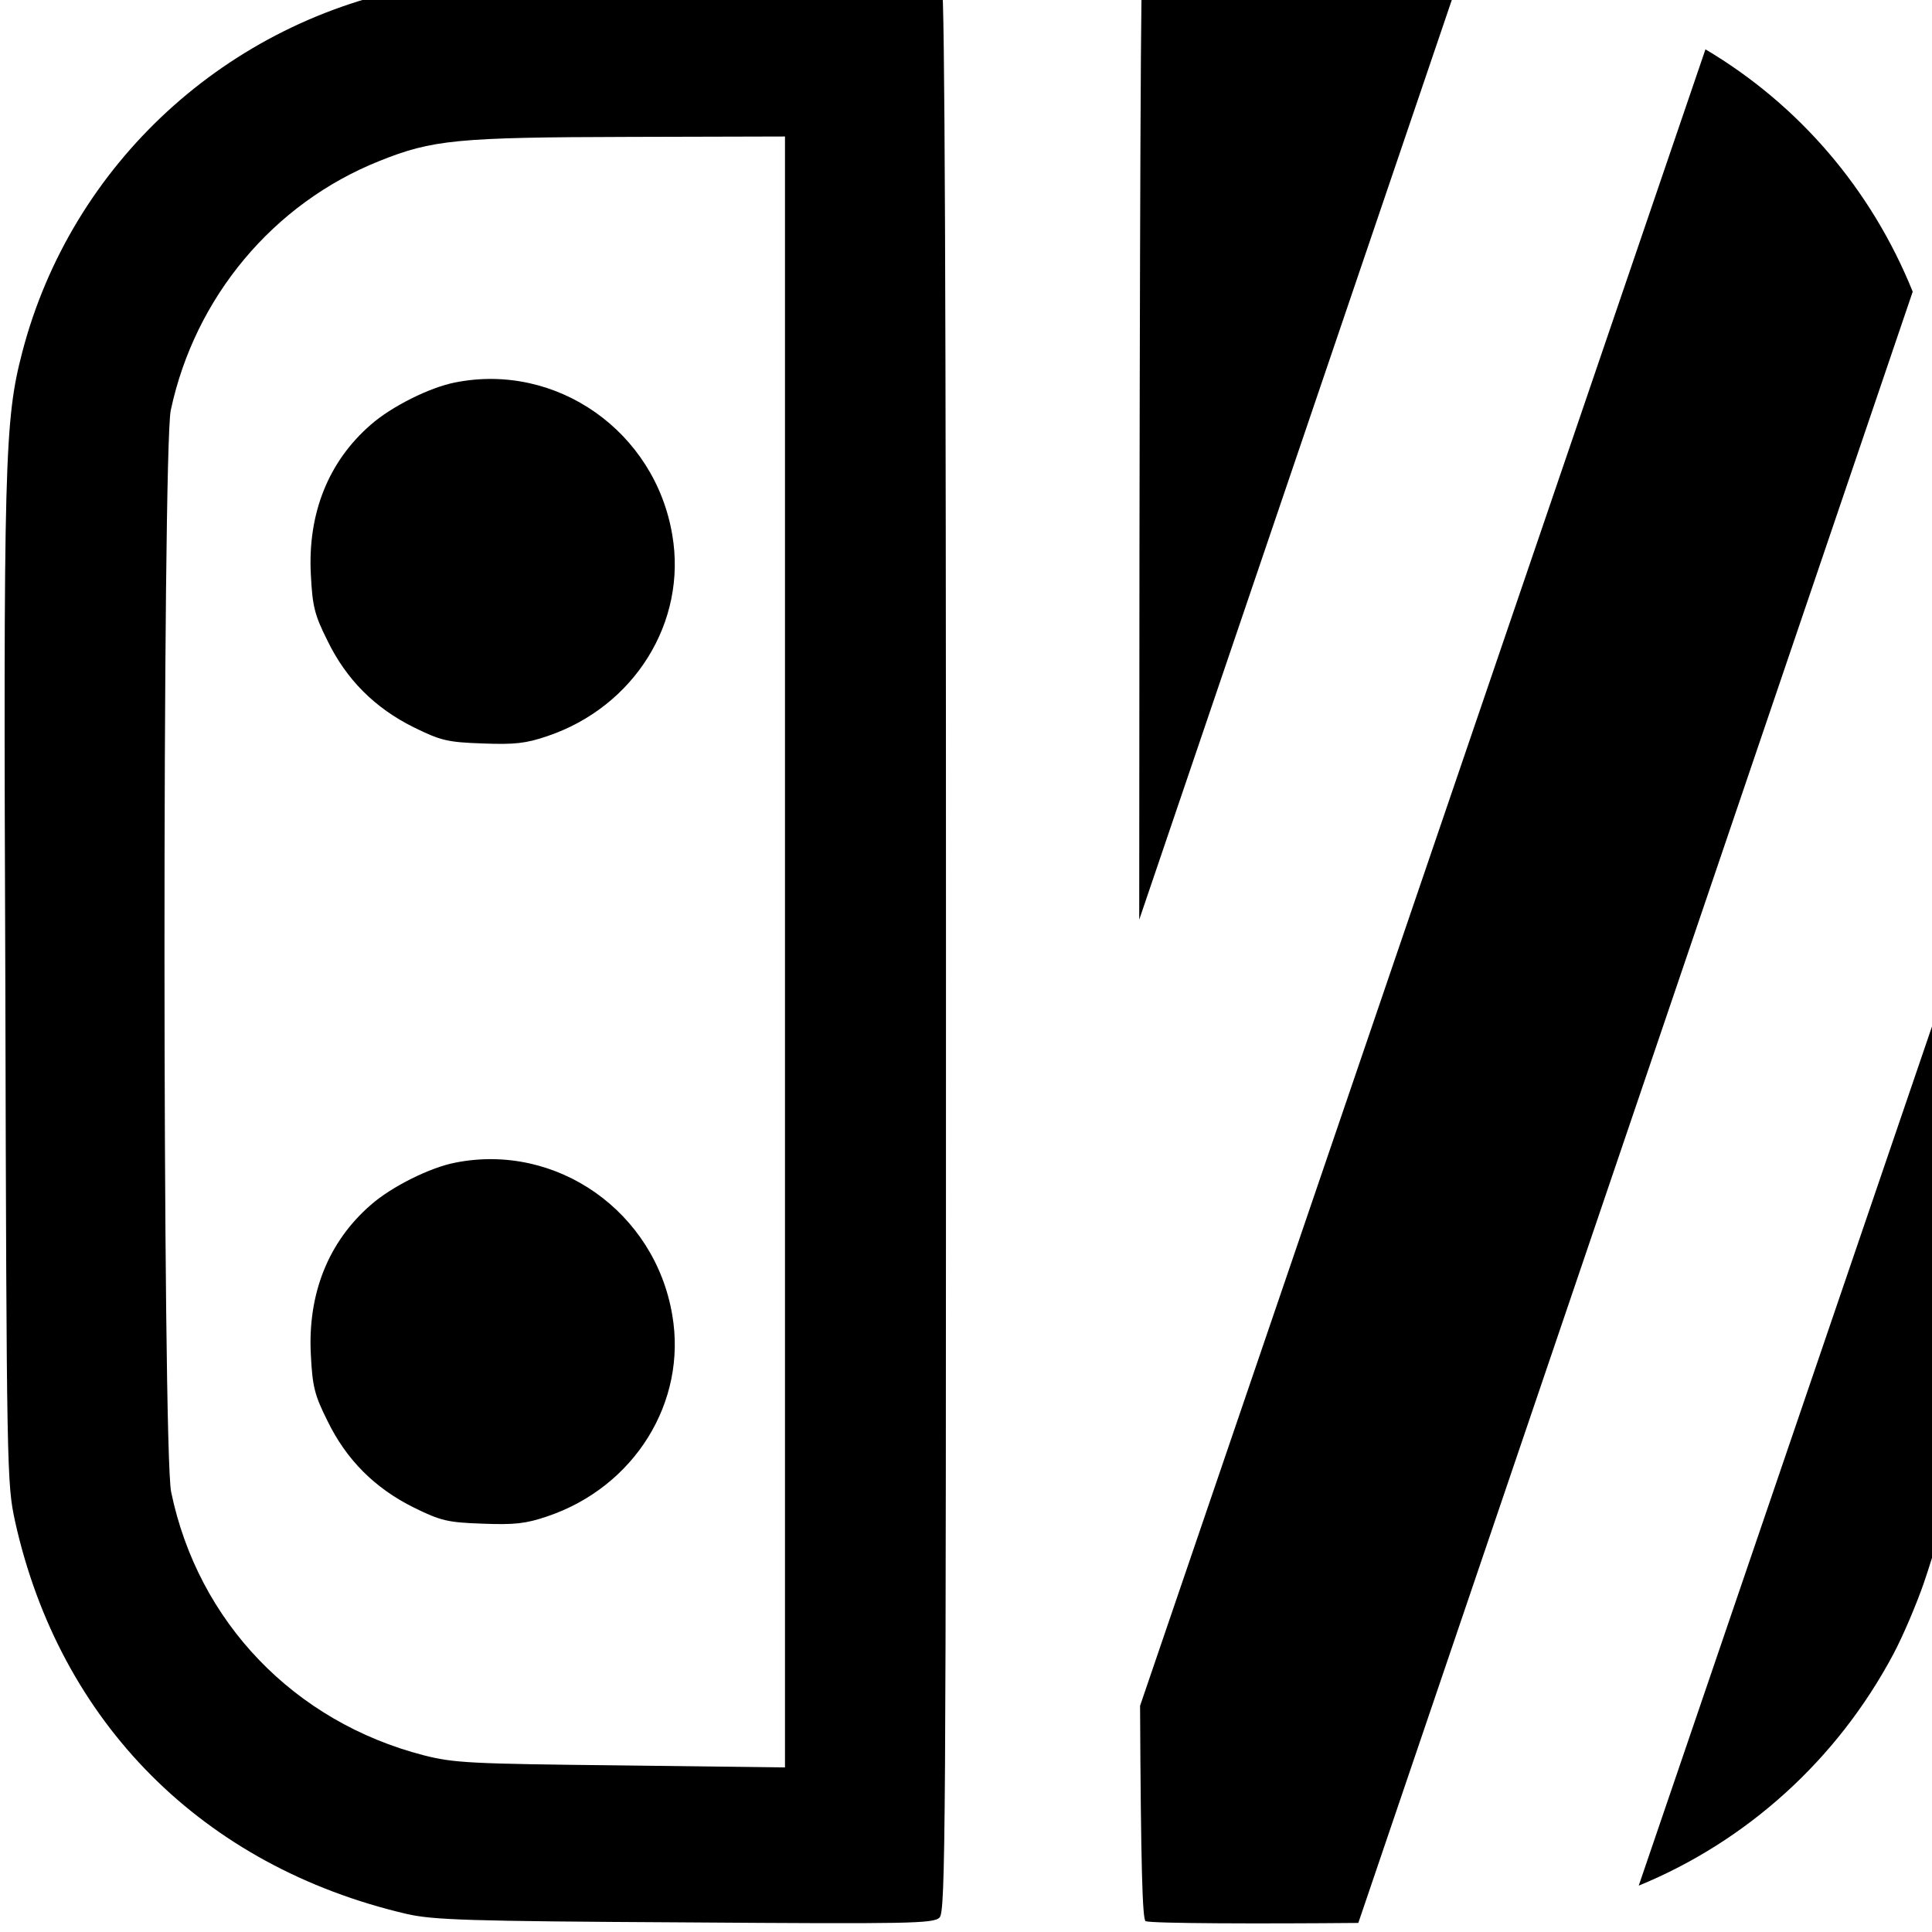 <?xml version="1.0" encoding="UTF-8" standalone="no"?>
<svg
    version="1.0"
    width="384pt"
    height="384pt"
    viewBox="0 0 384 384"
    preserveAspectRatio="xMidYMid"
    id="nxinspired"
    xmlns="http://www.w3.org/2000/svg">
  <defs id="defs1"/>
  <style id="style1">
    path {
        fill: #000;
    }

    @media (prefers-color-scheme: dark) {
        path {
            fill: #fff;
        }
    }
  </style>
  <g
      transform="matrix(0.08,0,0,-0.08,-153.578,662.329)"
      id="g1">
    <path
        d="m 2965,8314 c -481,-86 -868,-442 -990,-910 -44,-169 -47,-268 -42,-1579 3,-1204 4,-1232 24,-1325 111,-501 467,-858 973,-976 66,-15 150,-18 691,-21 560,-4 618,-3 633,12 15,15 16,208 16,2396 0,1622 -3,2386 -10,2400 -10,18 -27,19 -613,18 -476,-1 -619,-4 -682,-15 z M 3870,5914 V 3888 l -407,5 c -375,4 -415,6 -490,25 -322,83 -561,331 -628,654 -22,101 -22,2589 -1,2688 60,281 255,514 518,619 132,53 193,59 621,60 l 387,1 z"
        id="path1"/>
    <path
        d="m 3051,7329 c -63,-12 -159,-60 -210,-105 -105,-91 -157,-220 -149,-372 4,-79 9,-100 41,-164 47,-97 118,-168 215,-216 67,-33 84,-37 171,-40 79,-3 107,0 160,18 217,73 348,284 311,500 -43,257 -287,429 -539,379 z"
        id="path2"/>
    <path
        d="m 3051,5390.577 c -63,-12 -159,-60 -210,-105 -105,-91 -157,-220 -149,-372 4,-79 9,-100 41,-164 47,-97 118,-168 215,-216 67,-33 84,-37 171,-40 79,-3 107,0 160,18 217,73 348,284 311,500 -43,257 -287,429 -539,379 z"
        id="path3"/>
    <path
        d="M 6759.938,5846.811 5991.1,3594.292 c 266.864,109.507 492.344,311.179 632.9,575.713 25,47 58,125.99 75,174.99 61.604,183.835 60.992,160.248 60.938,1501.816 z"
        id="path4"/>
    <path
        d="M 6156.876,8156.548 4752.194,4041.143 c 1.996,-396.126 5.769,-531.919 13.813,-535.137 15.872,-5.878 285.158,-6.537 528.399,-4.365 l 1377.392,4052.827 c -102.895,254.892 -283.19,464.6 -514.922,602.08 z"
        id="path5"/>
    <path
        d="m 5199.997,8330 c -240,0 -439.998,-3.002 -442.998,-7.002 -3.906,-2.929 -6.777,-1049.436 -6.914,-2328.823 l 792.905,2333.027 c -78.406,1.919 -180.486,2.798 -342.993,2.798 z"
        id="path6"/>
  </g>
</svg>
